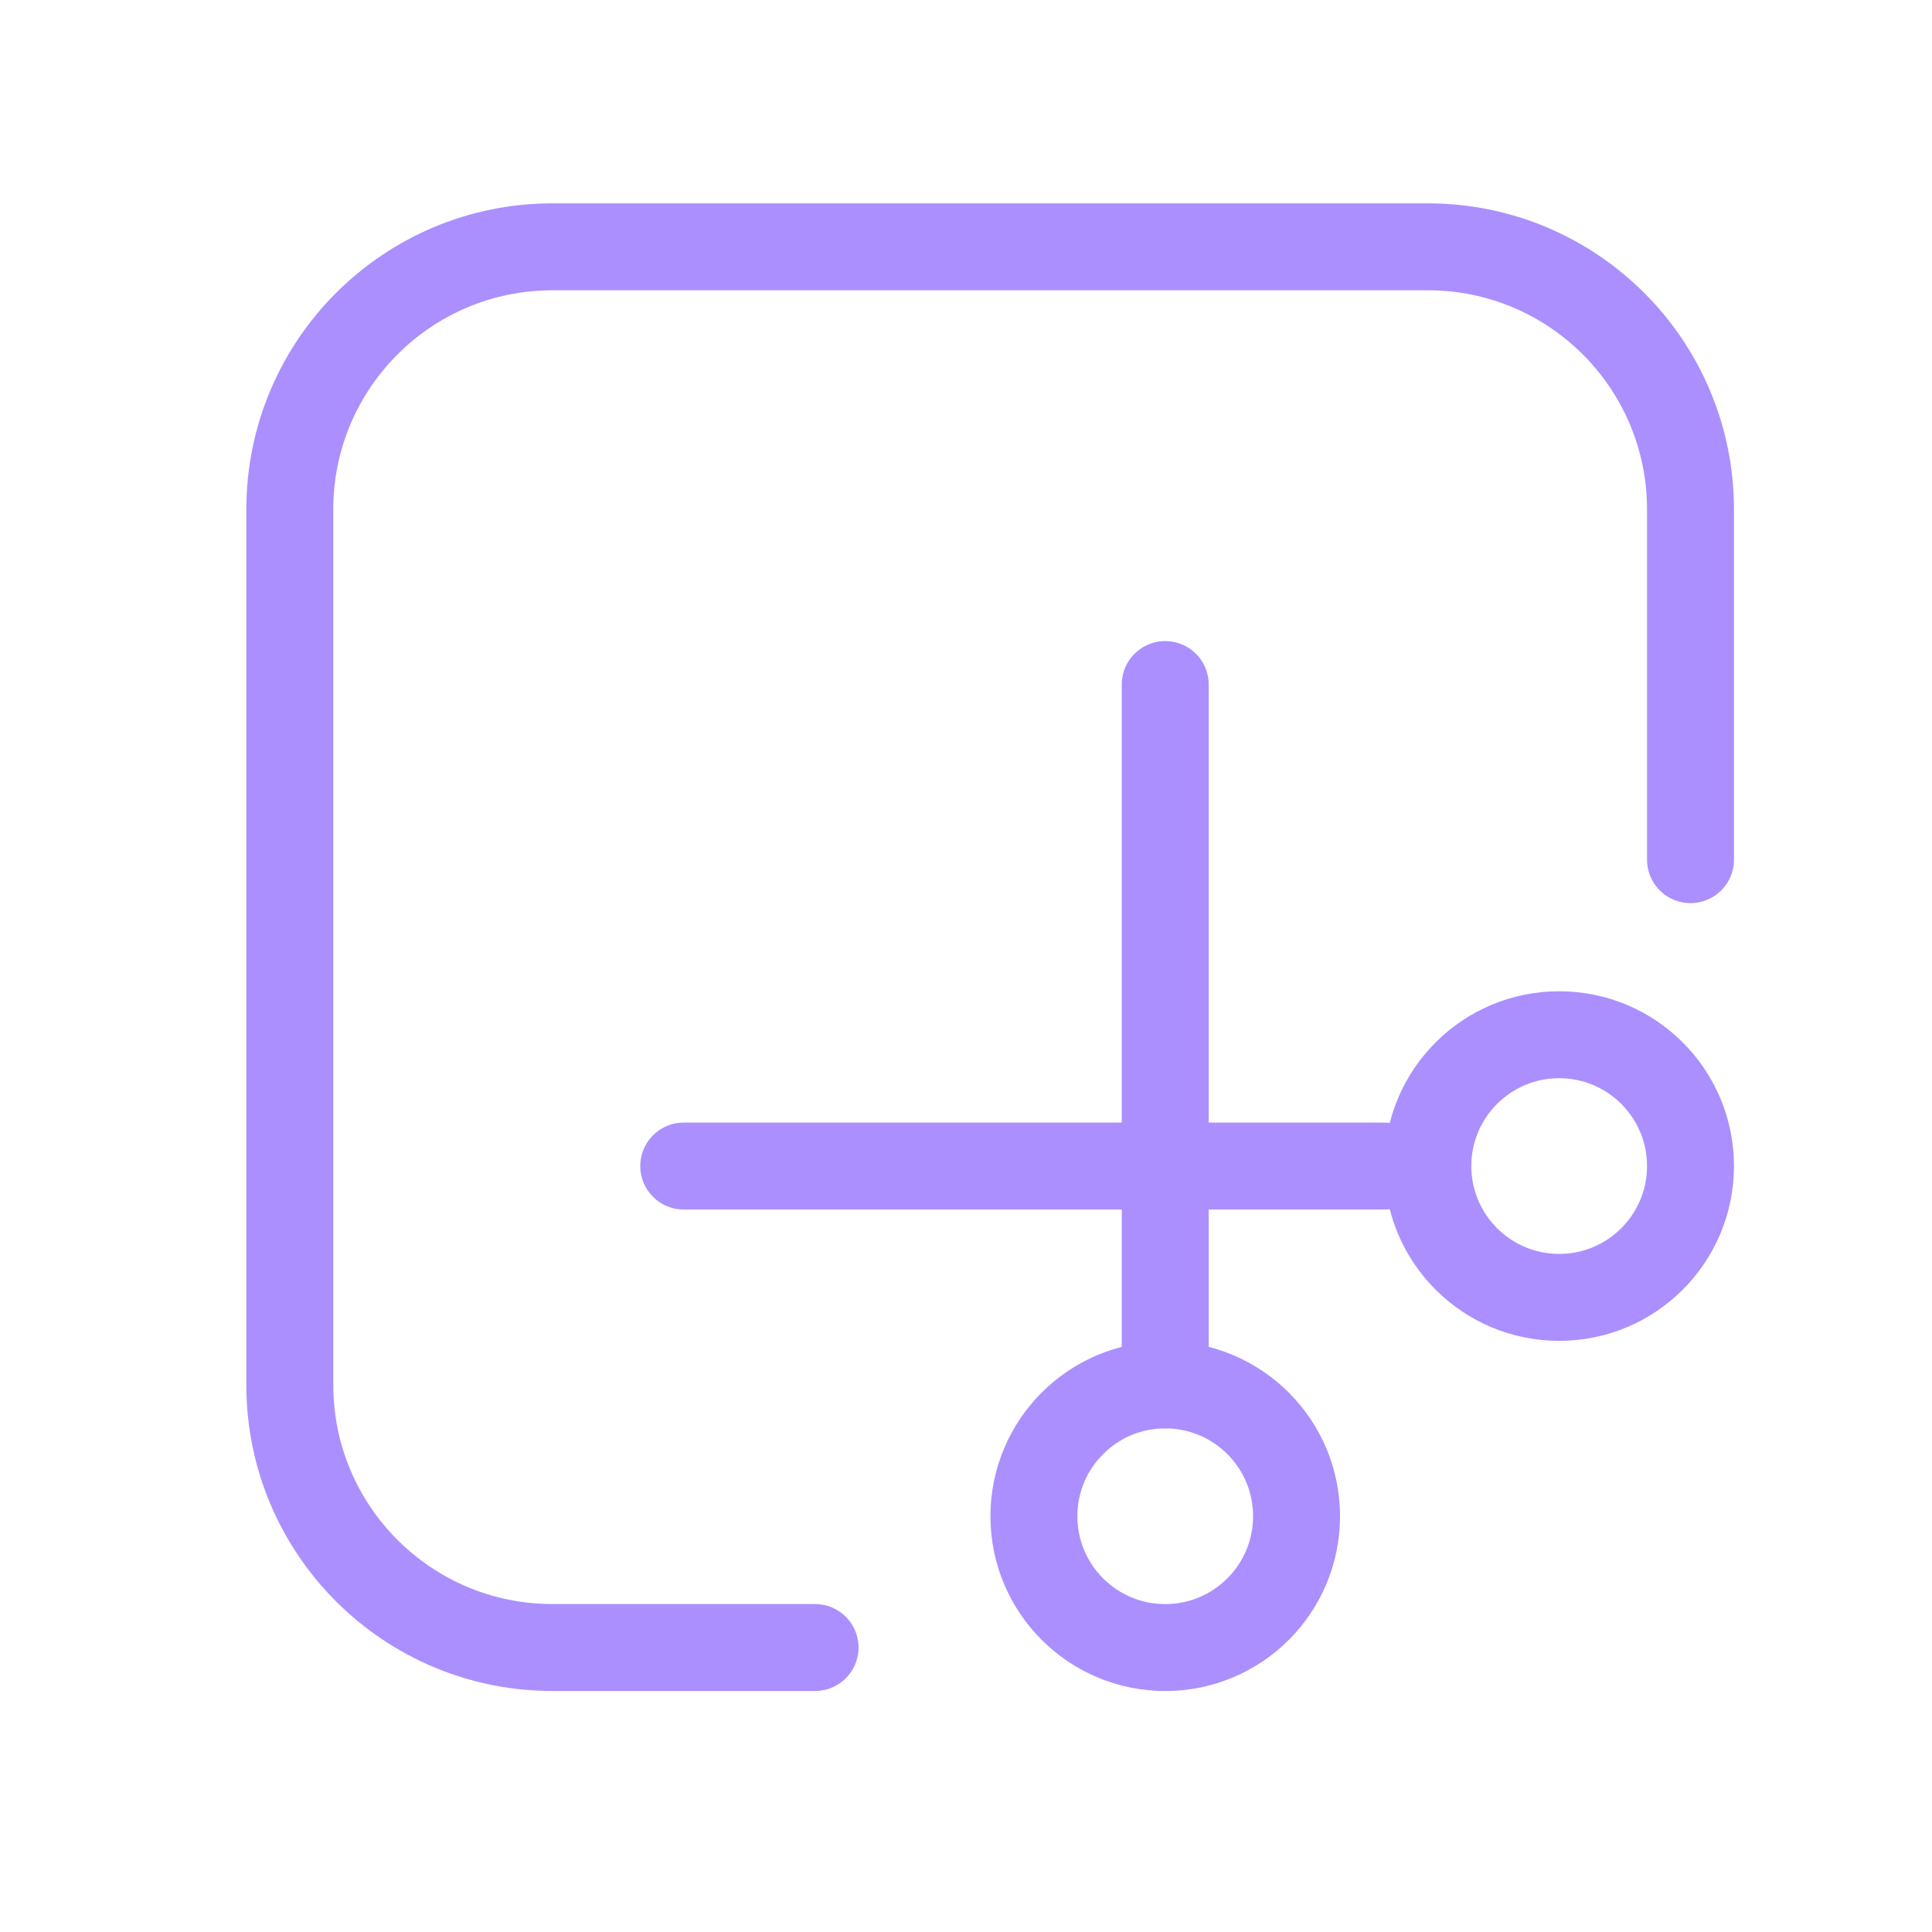 <svg width="40" height="40" viewBox="0 0 40 40" fill="none" xmlns="http://www.w3.org/2000/svg">
<path d="M35 17.798V10.548C35 7.545 32.566 5.11 29.562 5.11H11.438C8.434 5.11 6 7.545 6 10.548V28.673C6 31.676 8.434 34.11 11.438 34.11H16.875" stroke="#AB8FFF" stroke-width="1.8" stroke-linecap="round"/>
<circle cx="32.281" cy="24.142" r="2.719" stroke="#AB8FFF" stroke-width="1.8" stroke-linecap="round"/>
<path d="M28.656 24.142L14.156 24.142" stroke="#AB8FFF" stroke-width="1.8" stroke-linecap="round"/>
<path d="M24.125 14.173V28.673" stroke="#AB8FFF" stroke-width="1.8" stroke-linecap="round"/>
<circle cx="24.125" cy="31.392" r="2.719" stroke="#AB8FFF" stroke-width="1.8" stroke-linecap="round"/>
</svg>
